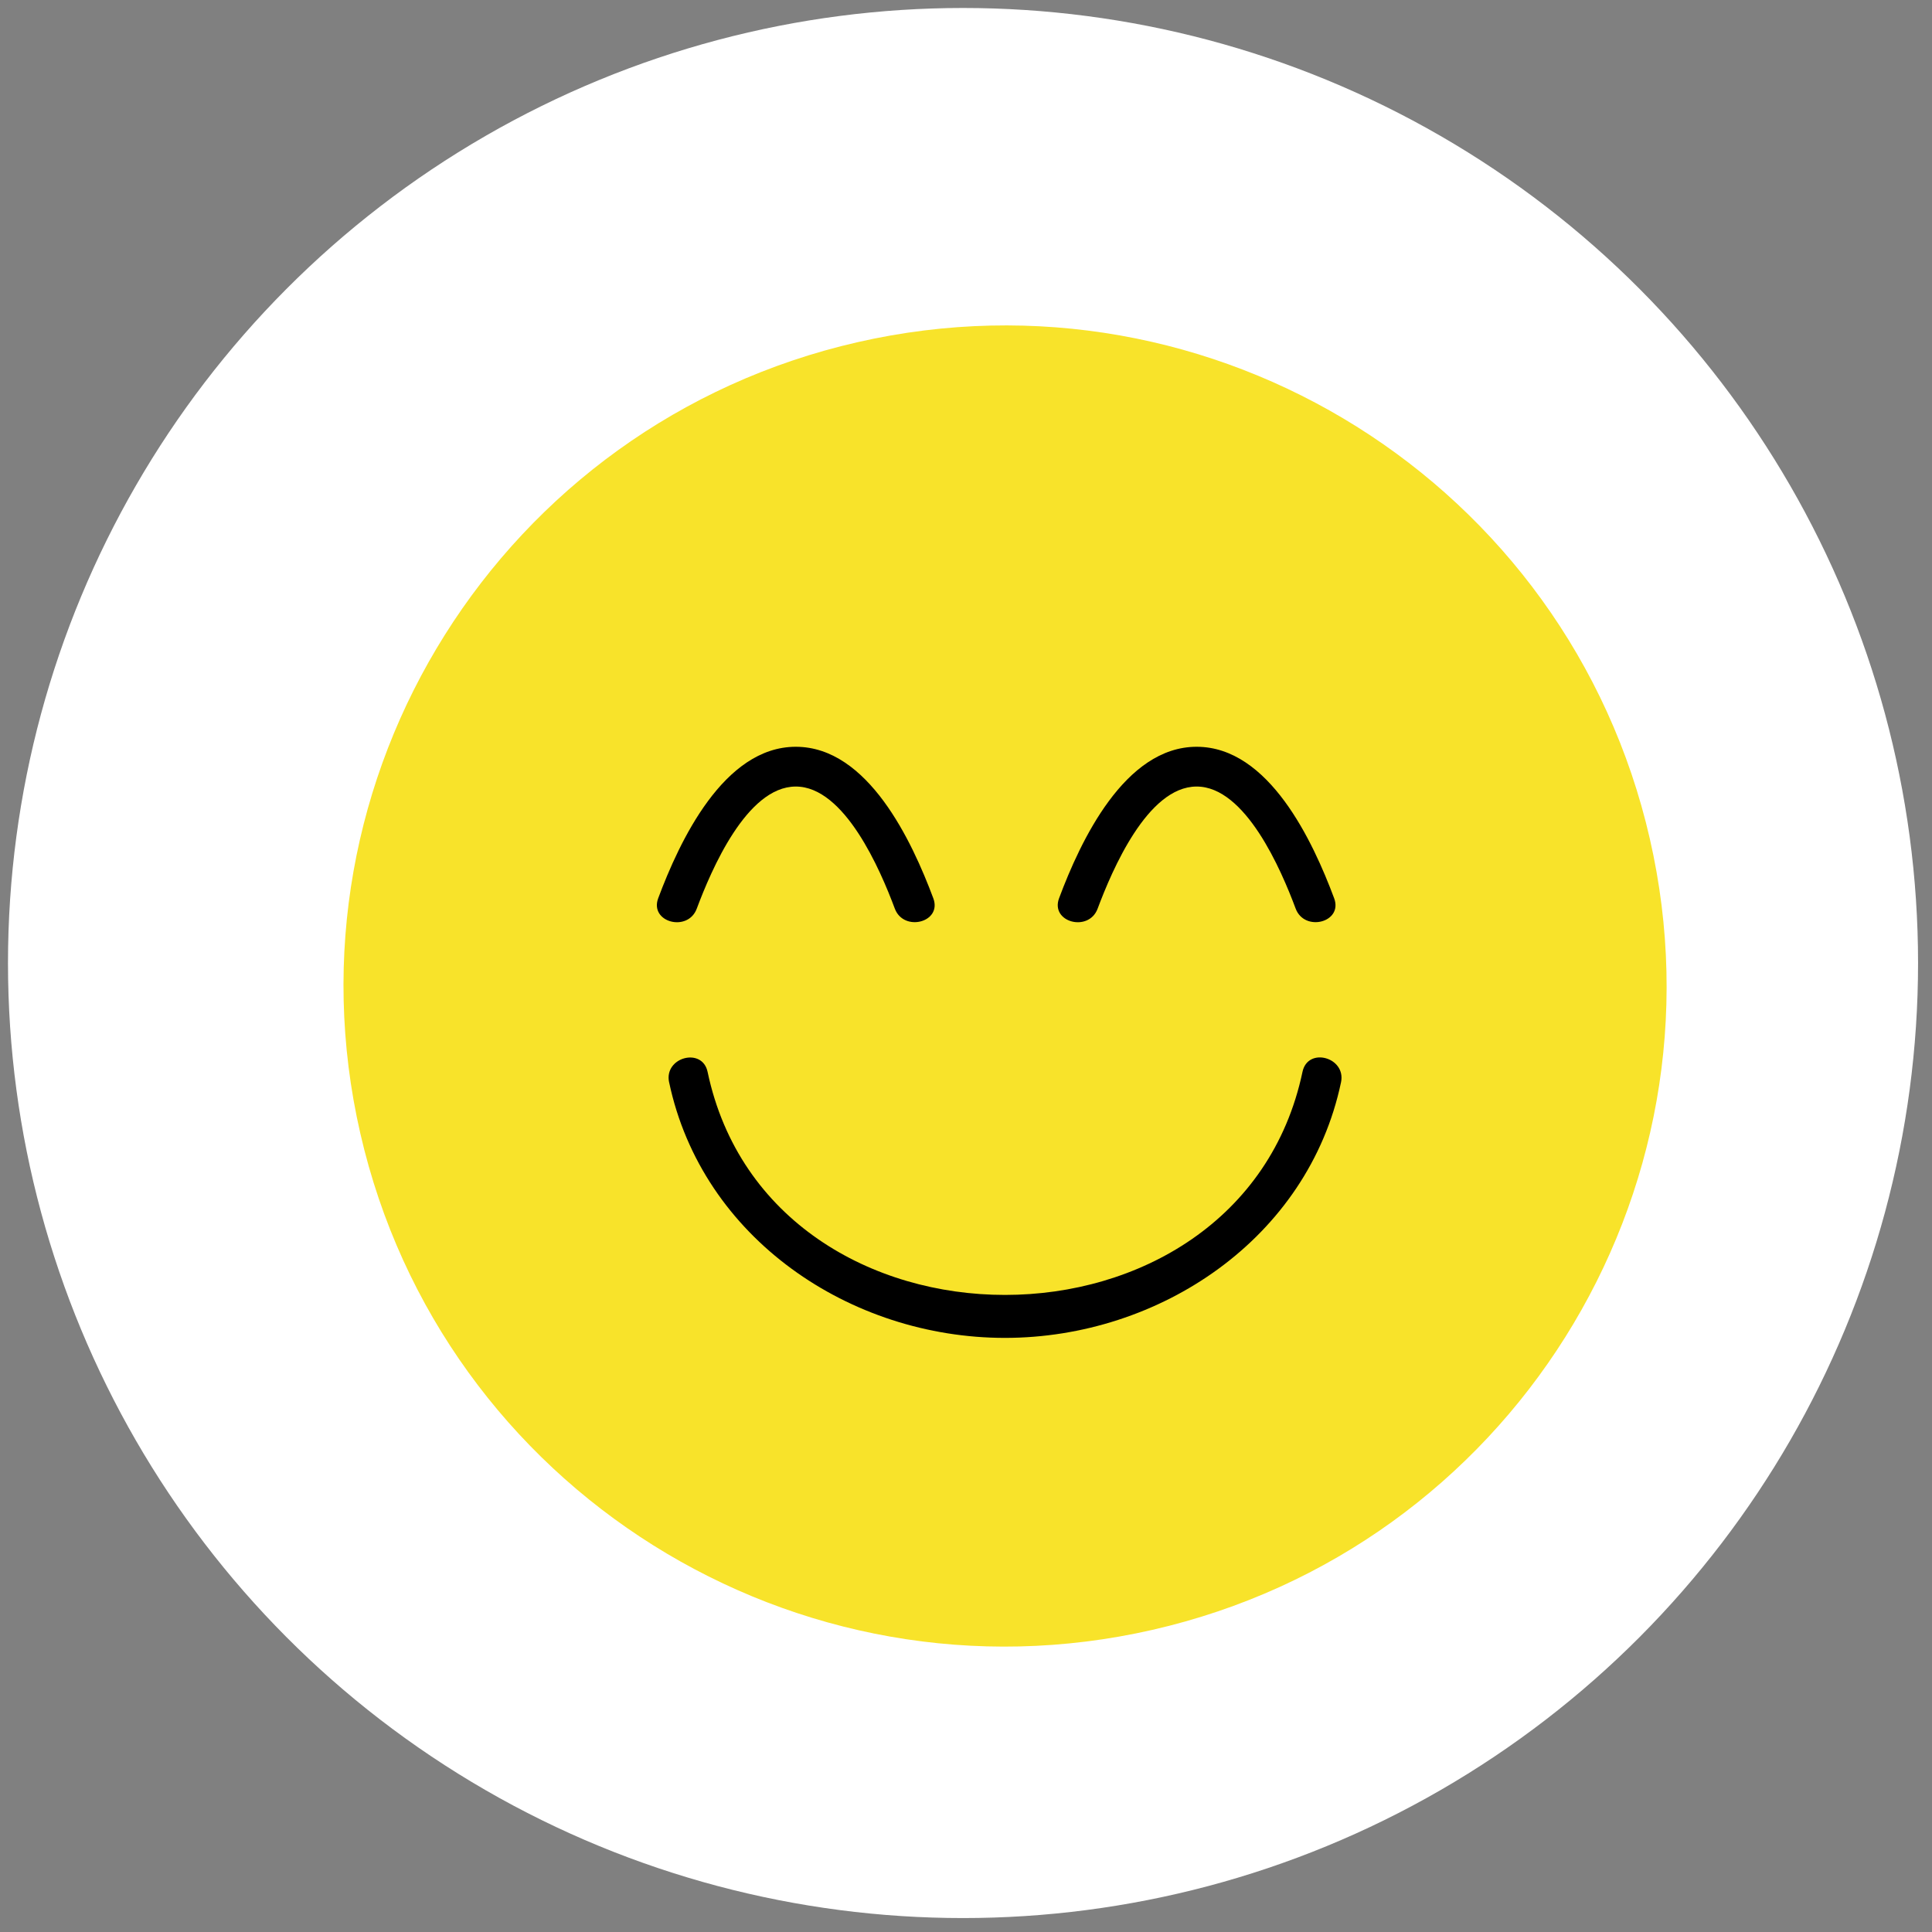 <svg width="98" height="98" fill="none" xmlns="http://www.w3.org/2000/svg"><rect width="100%" height="100%" fill="#808080" stroke="none"/><circle cx="48.849" cy="48.849" r="48.444" fill="#fff"/><g clip-path="url(#clip0_396_976)"><path d="M58.465 82.672c18.063-4.127 29.355-22.095 25.221-40.13-4.133-18.037-22.127-29.312-40.19-25.184-18.062 4.127-29.354 22.094-25.22 40.13 4.133 18.037 22.127 29.312 40.19 25.184z" fill="#F8E32A"/><path d="M33.94 54.894c1.673 7.928 9.199 12.97 17.034 12.97 7.835 0 15.375-5.028 17.049-12.965.266-1.268-1.683-1.809-1.954-.532-3.181 15.087-26.995 15.092-30.176.005-.266-1.272-2.22-.745-1.954.522zM35.342 46.093c.732-1.956 2.529-6.186 5.016-6.196 2.486-.009 4.302 4.24 5.03 6.19.451 1.207 2.41.699 1.954-.521-1.08-2.891-3.31-7.681-6.97-7.686-3.661-.005-5.905 4.79-6.984 7.681-.457 1.22 1.502 1.742 1.954.532zM55.676 46.093c.732-1.956 2.529-6.186 5.015-6.196 2.487-.009 4.303 4.24 5.03 6.19.452 1.207 2.41.699 1.954-.521-1.079-2.891-3.308-7.681-6.97-7.686-3.66-.005-5.904 4.79-6.983 7.681-.457 1.22 1.502 1.742 1.954.532z" fill="#000"/></g><defs><clipPath id="clip0_396_976"><path fill="#fff" transform="translate(17 16)" d="M0 0h68v68H0z"/></clipPath></defs></svg>